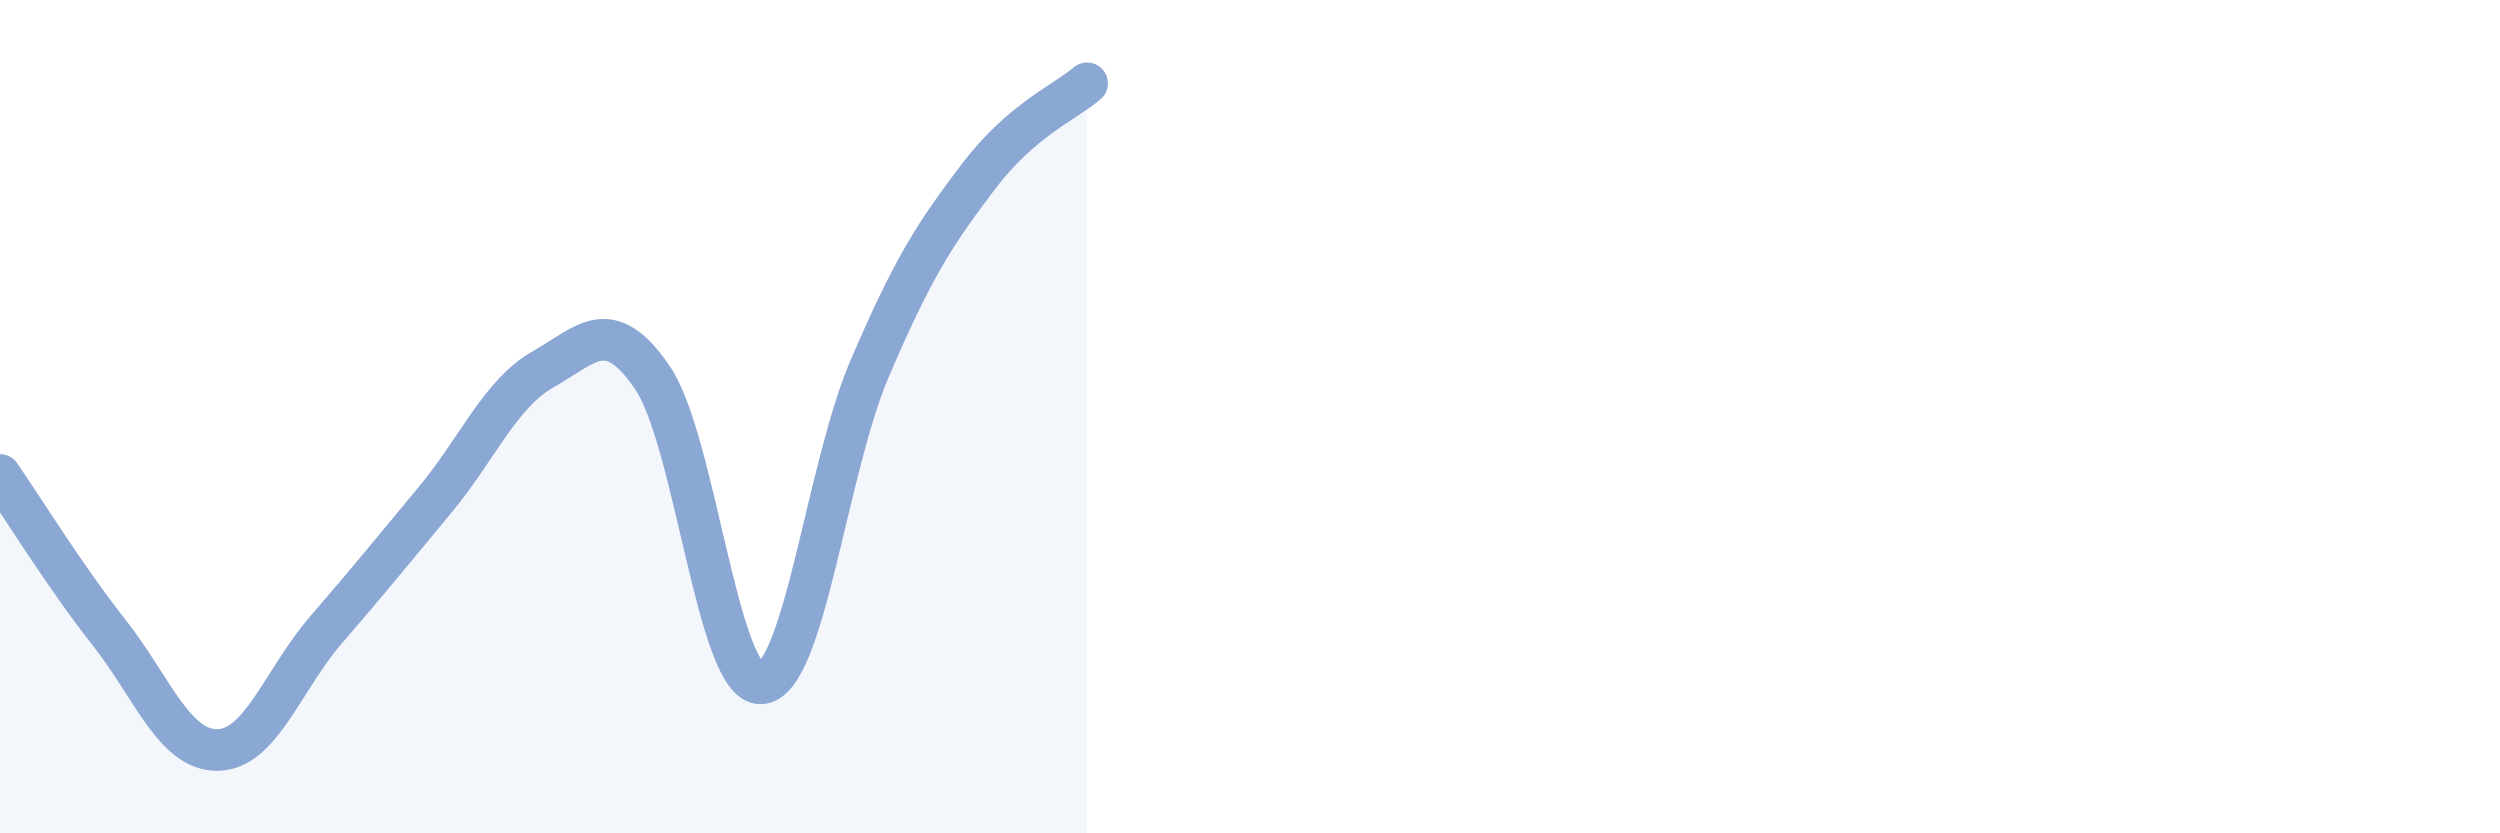 
    <svg width="60" height="20" viewBox="0 0 60 20" xmlns="http://www.w3.org/2000/svg">
      <path
        d="M 0,11.4 C 0.52,12.15 1.57,13.85 2.61,15.17 C 3.65,16.49 4.18,18.01 5.22,18 C 6.26,17.99 6.79,16.31 7.83,15.11 C 8.87,13.91 9.39,13.26 10.43,12.01 C 11.47,10.76 12,9.45 13.04,8.86 C 14.08,8.27 14.61,7.54 15.65,9.05 C 16.69,10.56 17.22,16.44 18.26,16.4 C 19.3,16.36 19.83,11.28 20.87,8.85 C 21.91,6.42 22.44,5.61 23.48,4.24 C 24.52,2.87 25.57,2.45 26.09,2L26.09 20L0 20Z"
        fill="#8ba7d3"
        opacity="0.1"
        stroke-linecap="round"
        stroke-linejoin="round"
      />
      <path
        d="M 0,11.4 C 0.52,12.15 1.57,13.85 2.61,15.17 C 3.65,16.49 4.18,18.01 5.22,18 C 6.26,17.99 6.79,16.31 7.83,15.11 C 8.87,13.91 9.39,13.26 10.43,12.01 C 11.47,10.76 12,9.45 13.04,8.86 C 14.08,8.27 14.61,7.54 15.65,9.05 C 16.69,10.56 17.22,16.44 18.26,16.4 C 19.3,16.36 19.83,11.28 20.87,8.85 C 21.91,6.42 22.44,5.61 23.48,4.24 C 24.52,2.87 25.57,2.45 26.09,2"
        stroke="#8ba7d3"
        stroke-width="1"
        fill="none"
        stroke-linecap="round"
        stroke-linejoin="round"
      />
    </svg>
  